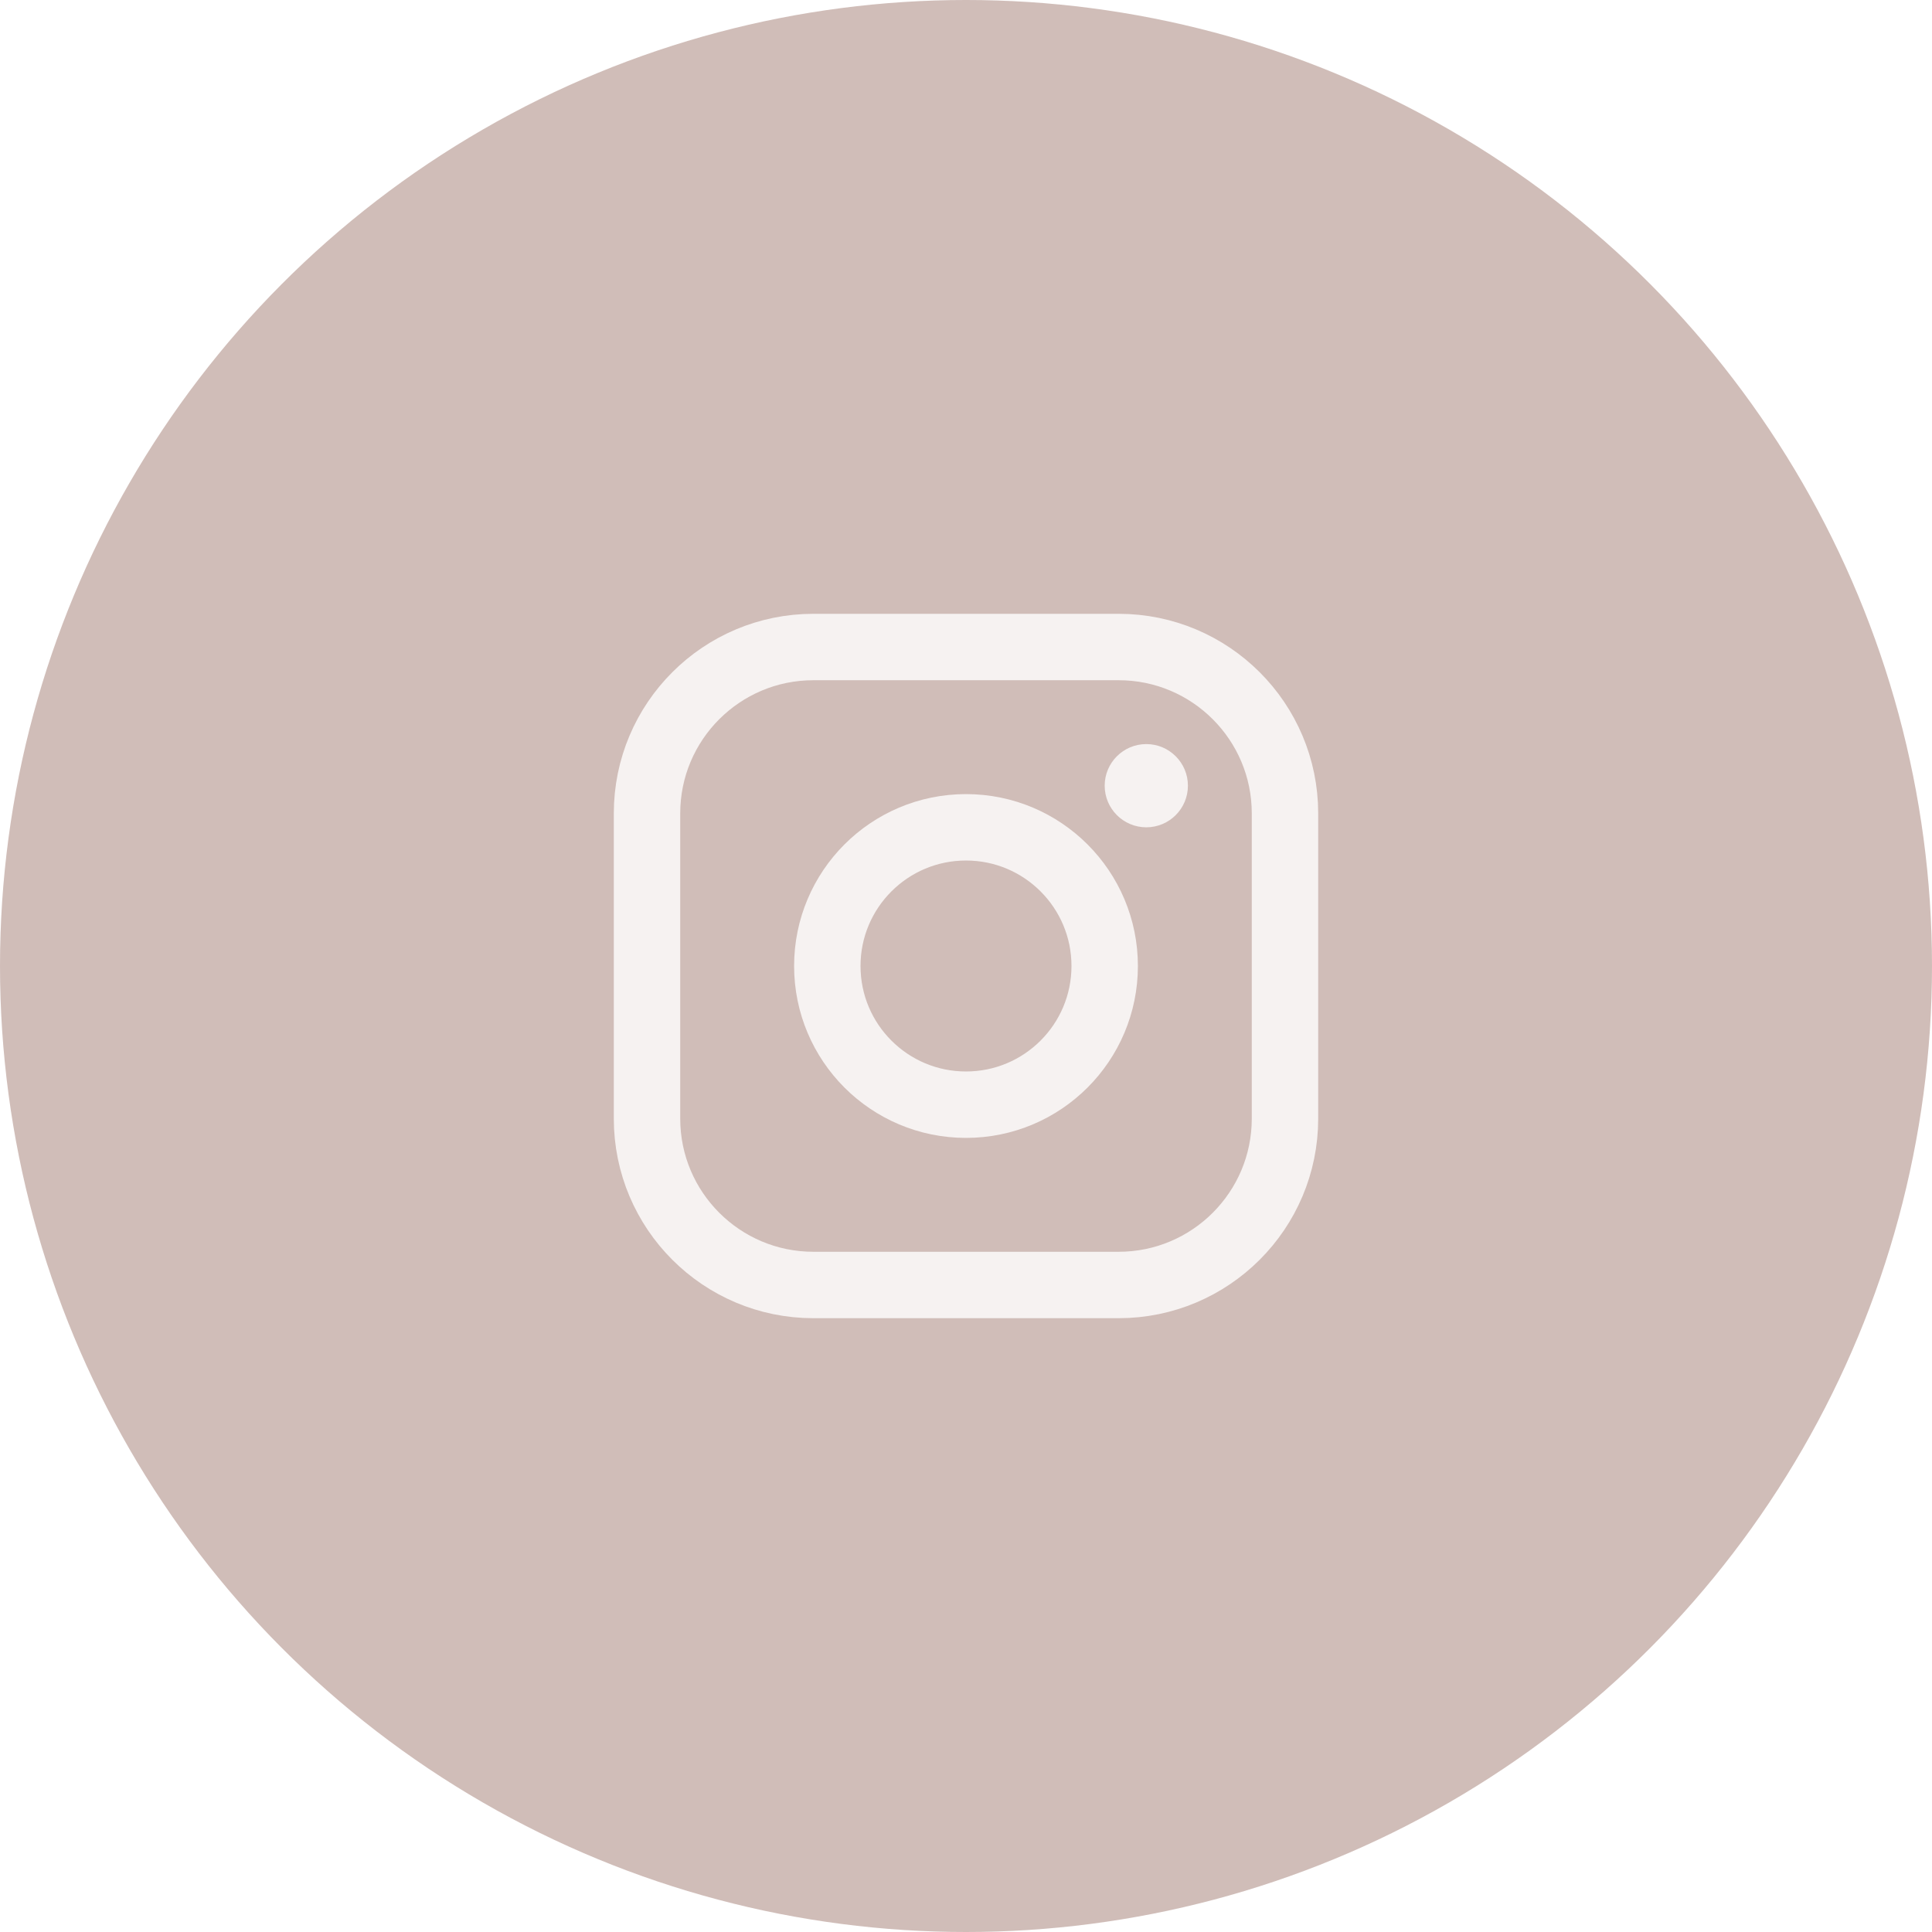 <?xml version="1.0" encoding="UTF-8"?> <svg xmlns="http://www.w3.org/2000/svg" width="37" height="37" viewBox="0 0 37 37" fill="none"> <g opacity="0.6" filter="url(#filter0_b_45_1462)"> <circle cx="18.5" cy="18.5" r="18.5" fill="#B19189"></circle> </g> <path d="M18.5 21.156C19.967 21.156 21.156 19.967 21.156 18.5C21.156 17.033 19.967 15.844 18.5 15.844C17.033 15.844 15.844 17.033 15.844 18.5C15.844 19.967 17.033 21.156 18.5 21.156Z" stroke="#F6F2F1" stroke-width="1.272" stroke-miterlimit="10"></path> <path d="M21.422 12.391H15.578C13.818 12.391 12.391 13.818 12.391 15.578V21.422C12.391 23.182 13.818 24.609 15.578 24.609H21.422C23.182 24.609 24.609 23.182 24.609 21.422V15.578C24.609 13.818 23.182 12.391 21.422 12.391Z" stroke="#F6F2F1" stroke-width="1.272" stroke-linecap="round" stroke-linejoin="round"></path> <path d="M21.953 15.844C22.393 15.844 22.75 15.487 22.75 15.047C22.75 14.607 22.393 14.25 21.953 14.25C21.513 14.25 21.156 14.607 21.156 15.047C21.156 15.487 21.513 15.844 21.953 15.844Z" fill="#F6F2F1"></path> <defs> <filter id="filter0_b_45_1462" x="-9" y="-9" width="55" height="55" filterUnits="userSpaceOnUse" color-interpolation-filters="sRGB"> <feFlood flood-opacity="0" result="BackgroundImageFix"></feFlood> <feGaussianBlur in="BackgroundImageFix" stdDeviation="4.5"></feGaussianBlur> <feComposite in2="SourceAlpha" operator="in" result="effect1_backgroundBlur_45_1462"></feComposite> <feBlend mode="normal" in="SourceGraphic" in2="effect1_backgroundBlur_45_1462" result="shape"></feBlend> </filter> </defs> </svg> 